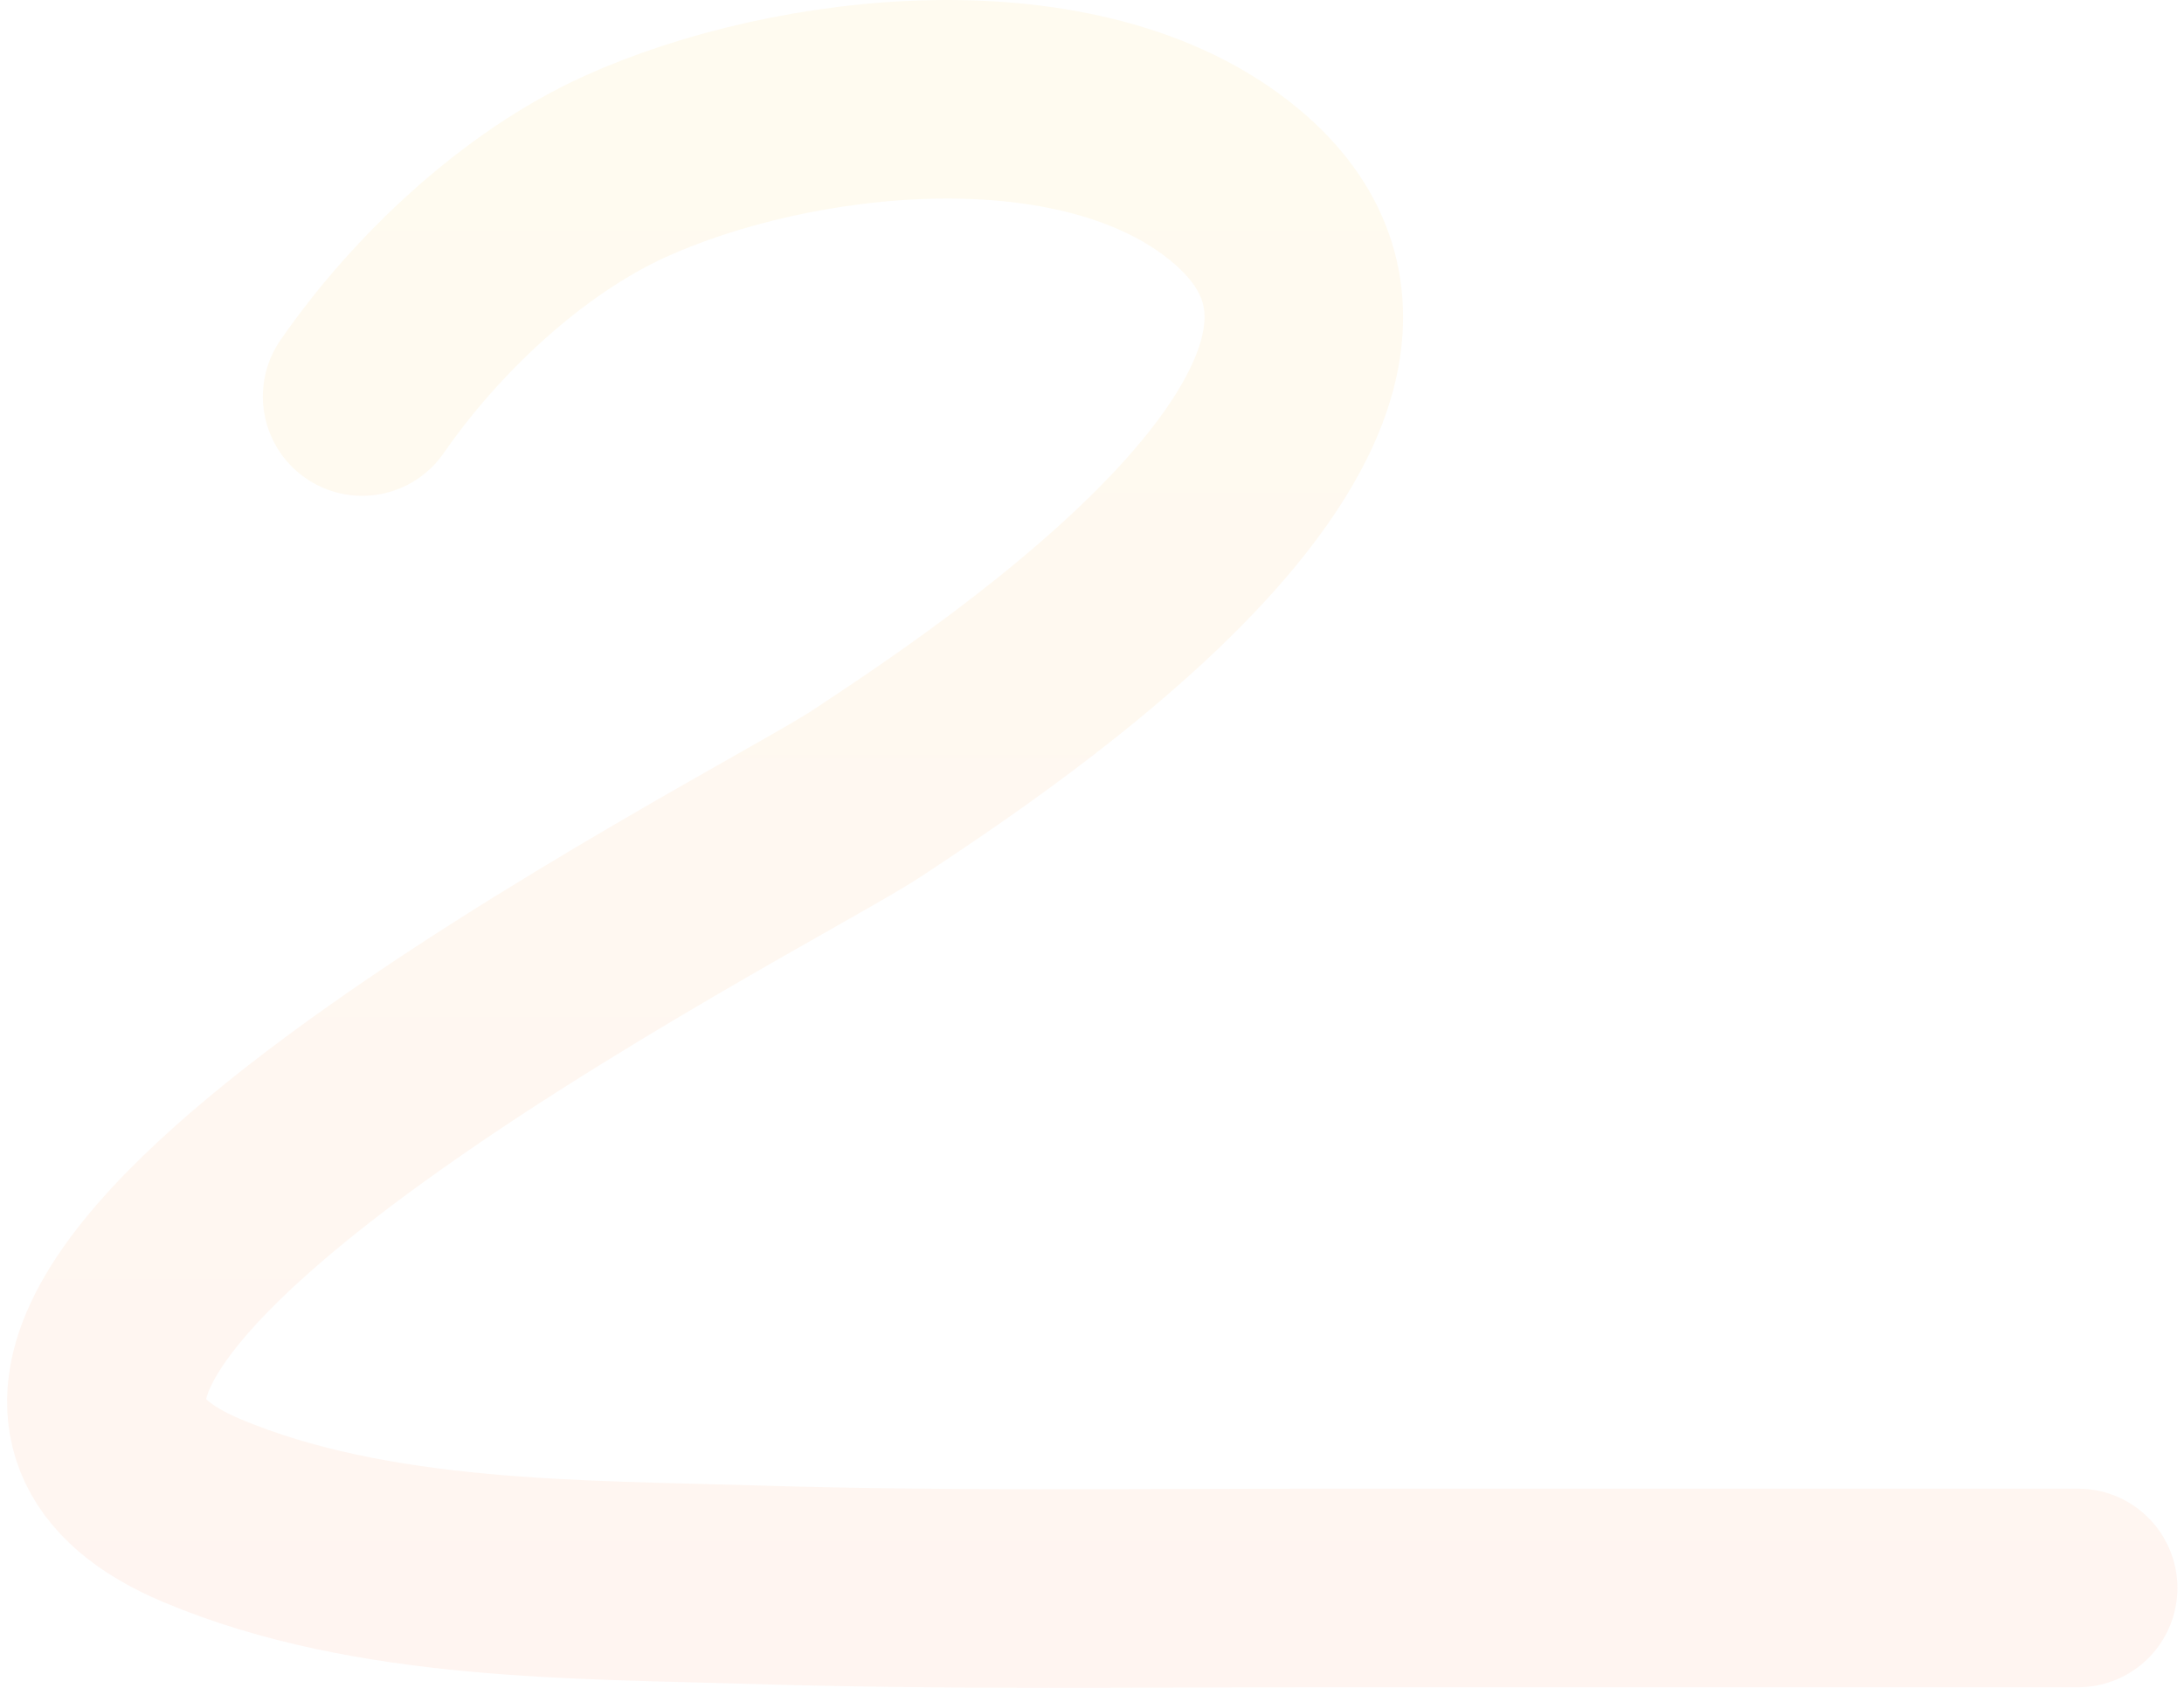<?xml version="1.0" encoding="UTF-8"?> <svg xmlns="http://www.w3.org/2000/svg" width="308" height="238" viewBox="0 0 308 238" fill="none"> <path opacity="0.08" d="M51.071 55.915C60.056 42.938 73.731 30.017 88.182 23.47C111.846 12.749 152.399 8.122 174.071 26.026C209.239 55.078 139.779 100.253 122.182 111.915C107.892 121.385 -27.521 189.514 28.516 213.026C52.513 223.094 81.402 222.69 106.849 223.47C133.187 224.278 159.612 223.915 185.96 223.915C221.664 223.915 257.368 223.915 293.071 223.915" stroke="url(#paint0_linear_359_1857)" stroke-width="28" stroke-linecap="round"></path> <defs> <linearGradient id="paint0_linear_359_1857" x1="154.036" y1="14" x2="154.036" y2="223.996" gradientUnits="userSpaceOnUse"> <stop stop-color="#F6C83F"></stop> <stop offset="1" stop-color="#FC814C"></stop> </linearGradient> </defs> </svg> 
